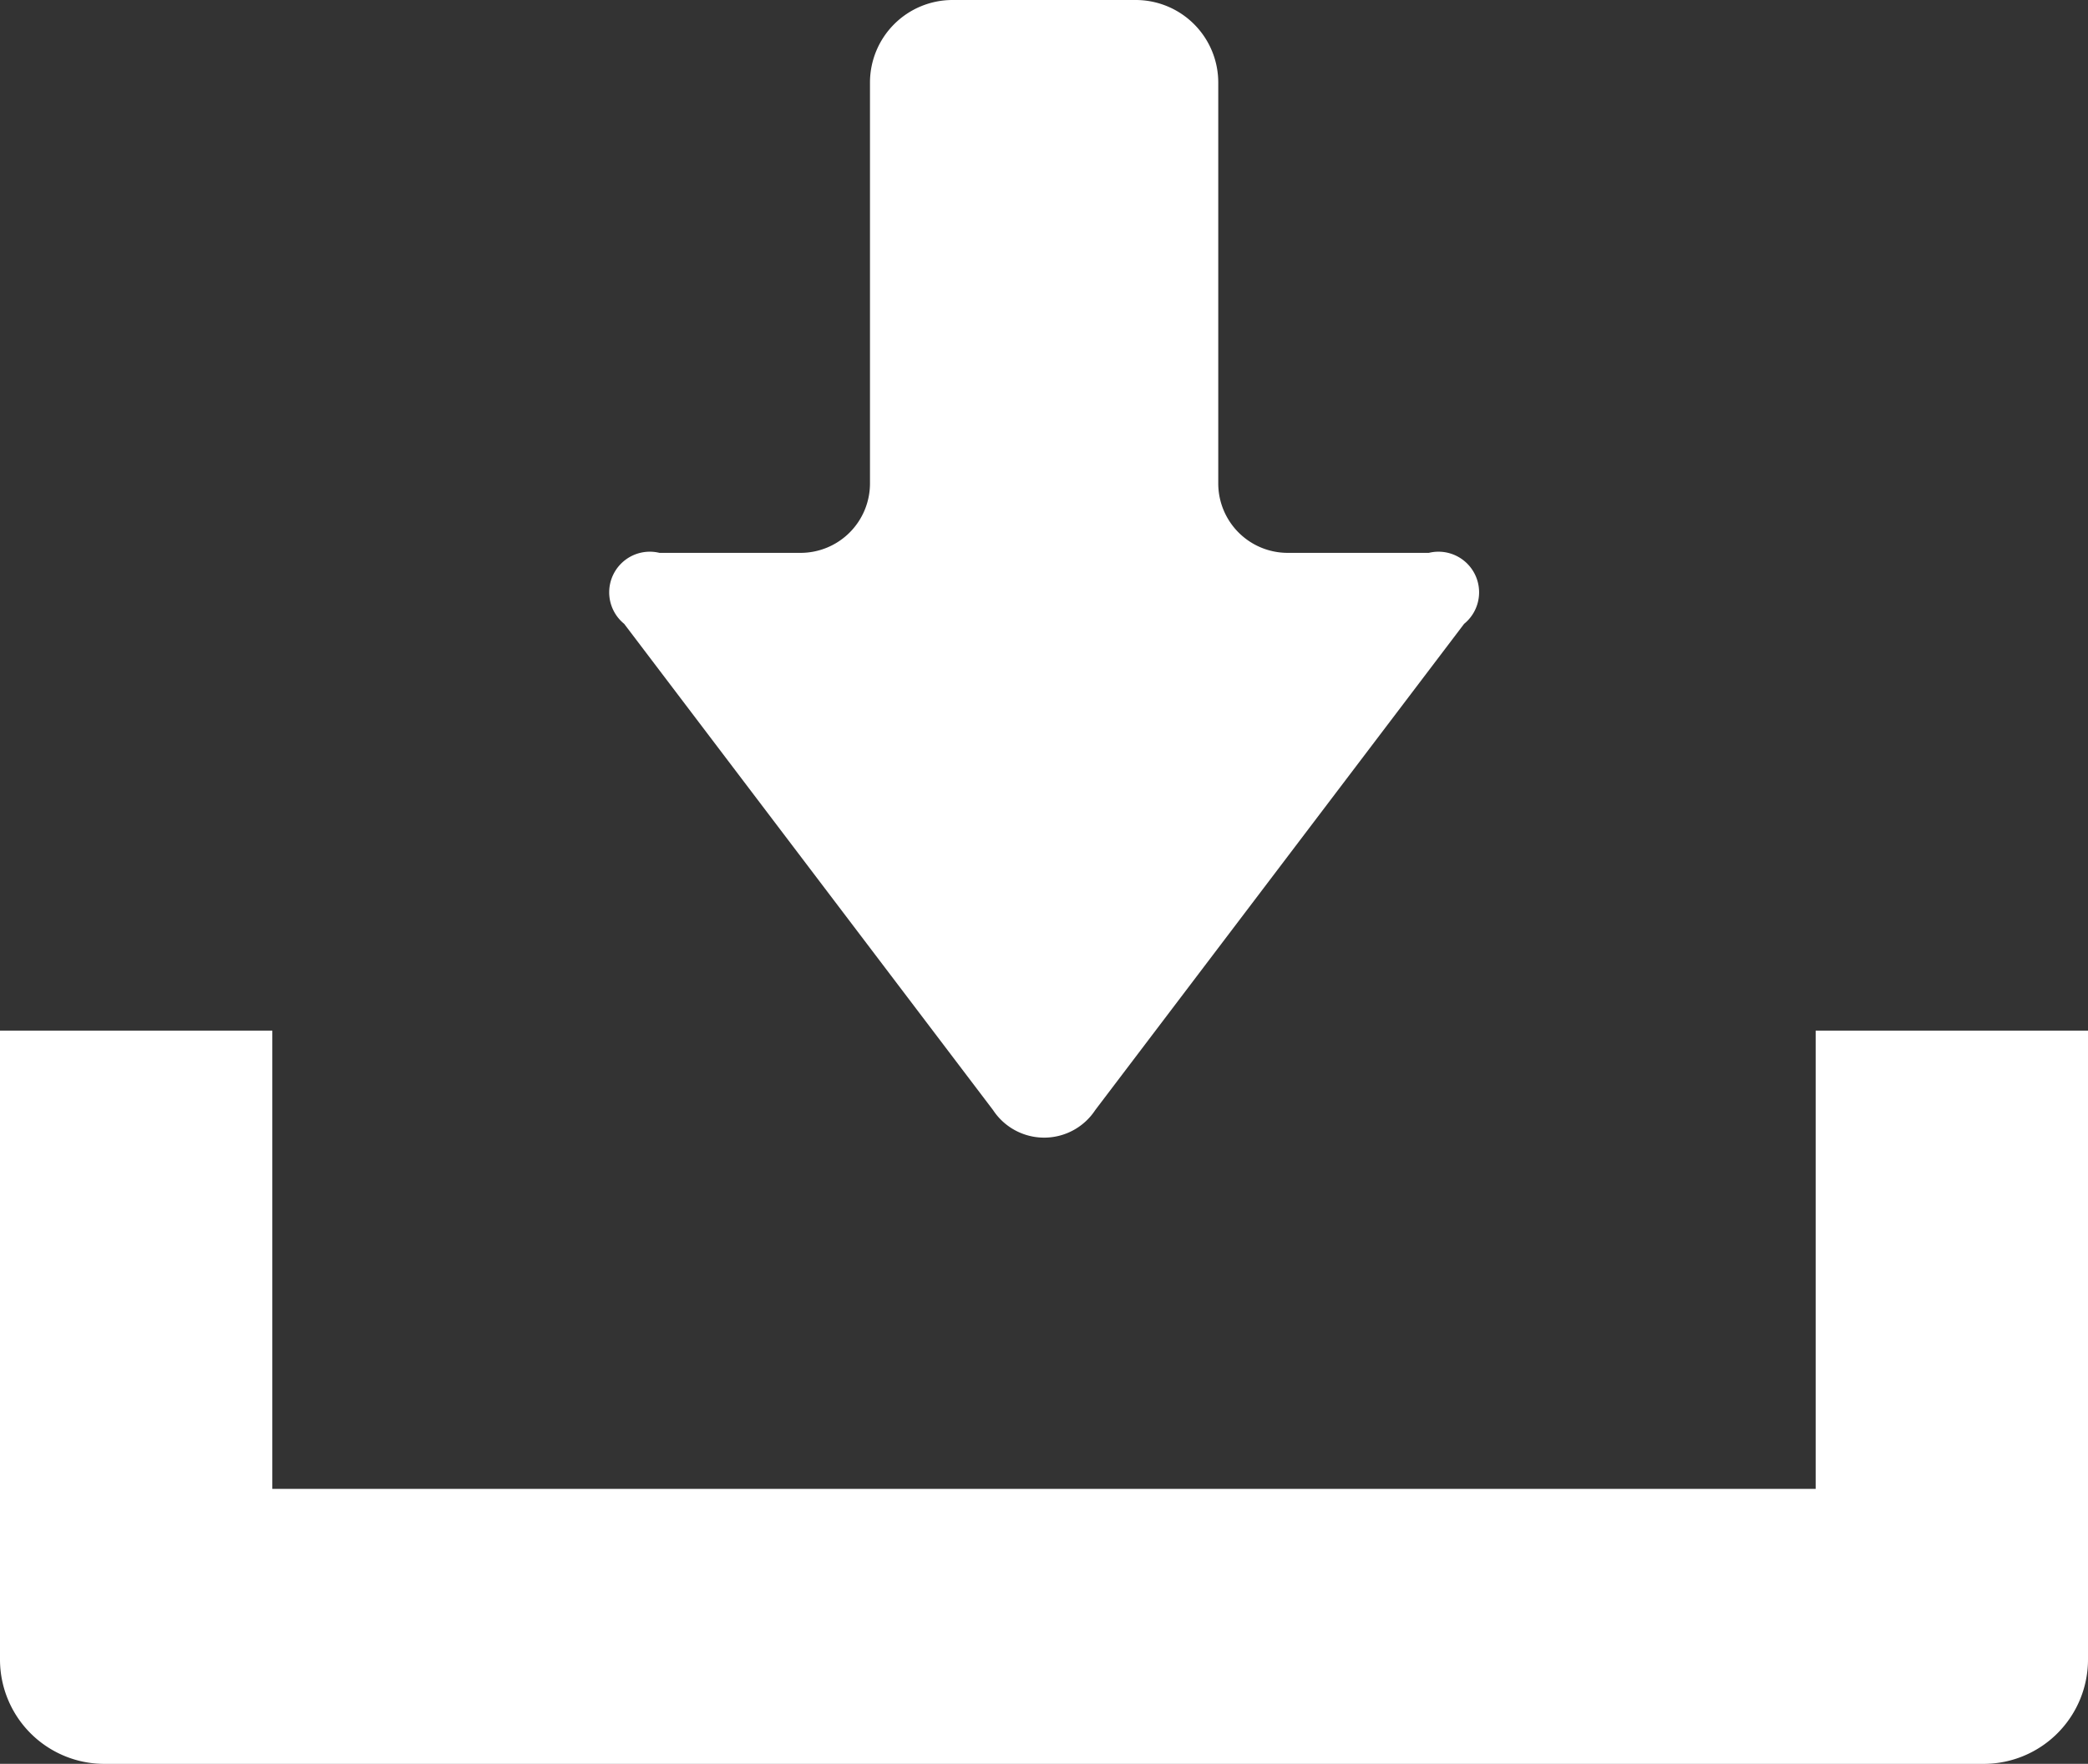 <svg xmlns="http://www.w3.org/2000/svg" width="35" height="29.565" viewBox="0 0 35 29.565">
  <rect x="0" y="0" width="35" height="29.565" fill="#333333" stroke="none"/>
  <g id="ico-download" transform="translate(0 -39.75)">
    <path id="パス_2" data-name="パス 2" d="M157,58.357a1.025,1.025,0,0,0,1.713,0l6.183-8.15a.681.681,0,0,0-.591-1.19h-2.368a1.164,1.164,0,0,1-1.162-1.162V41.132a1.384,1.384,0,0,0-1.382-1.382h-3.074a1.384,1.384,0,0,0-1.382,1.382v6.723a1.164,1.164,0,0,1-1.162,1.162h-2.367a.681.681,0,0,0-.591,1.19Z" transform="translate(-140.354)" fill="#fff"/>
    <path id="パス_3" data-name="パス 3" d="M30.435,294.16v7.681H4.565V294.16H0v10.535a1.75,1.75,0,0,0,1.739,1.756H33.261A1.75,1.75,0,0,0,35,304.695V294.16Z" transform="translate(0 -237.135)" fill="#fff"/>
  </g>
</svg>
